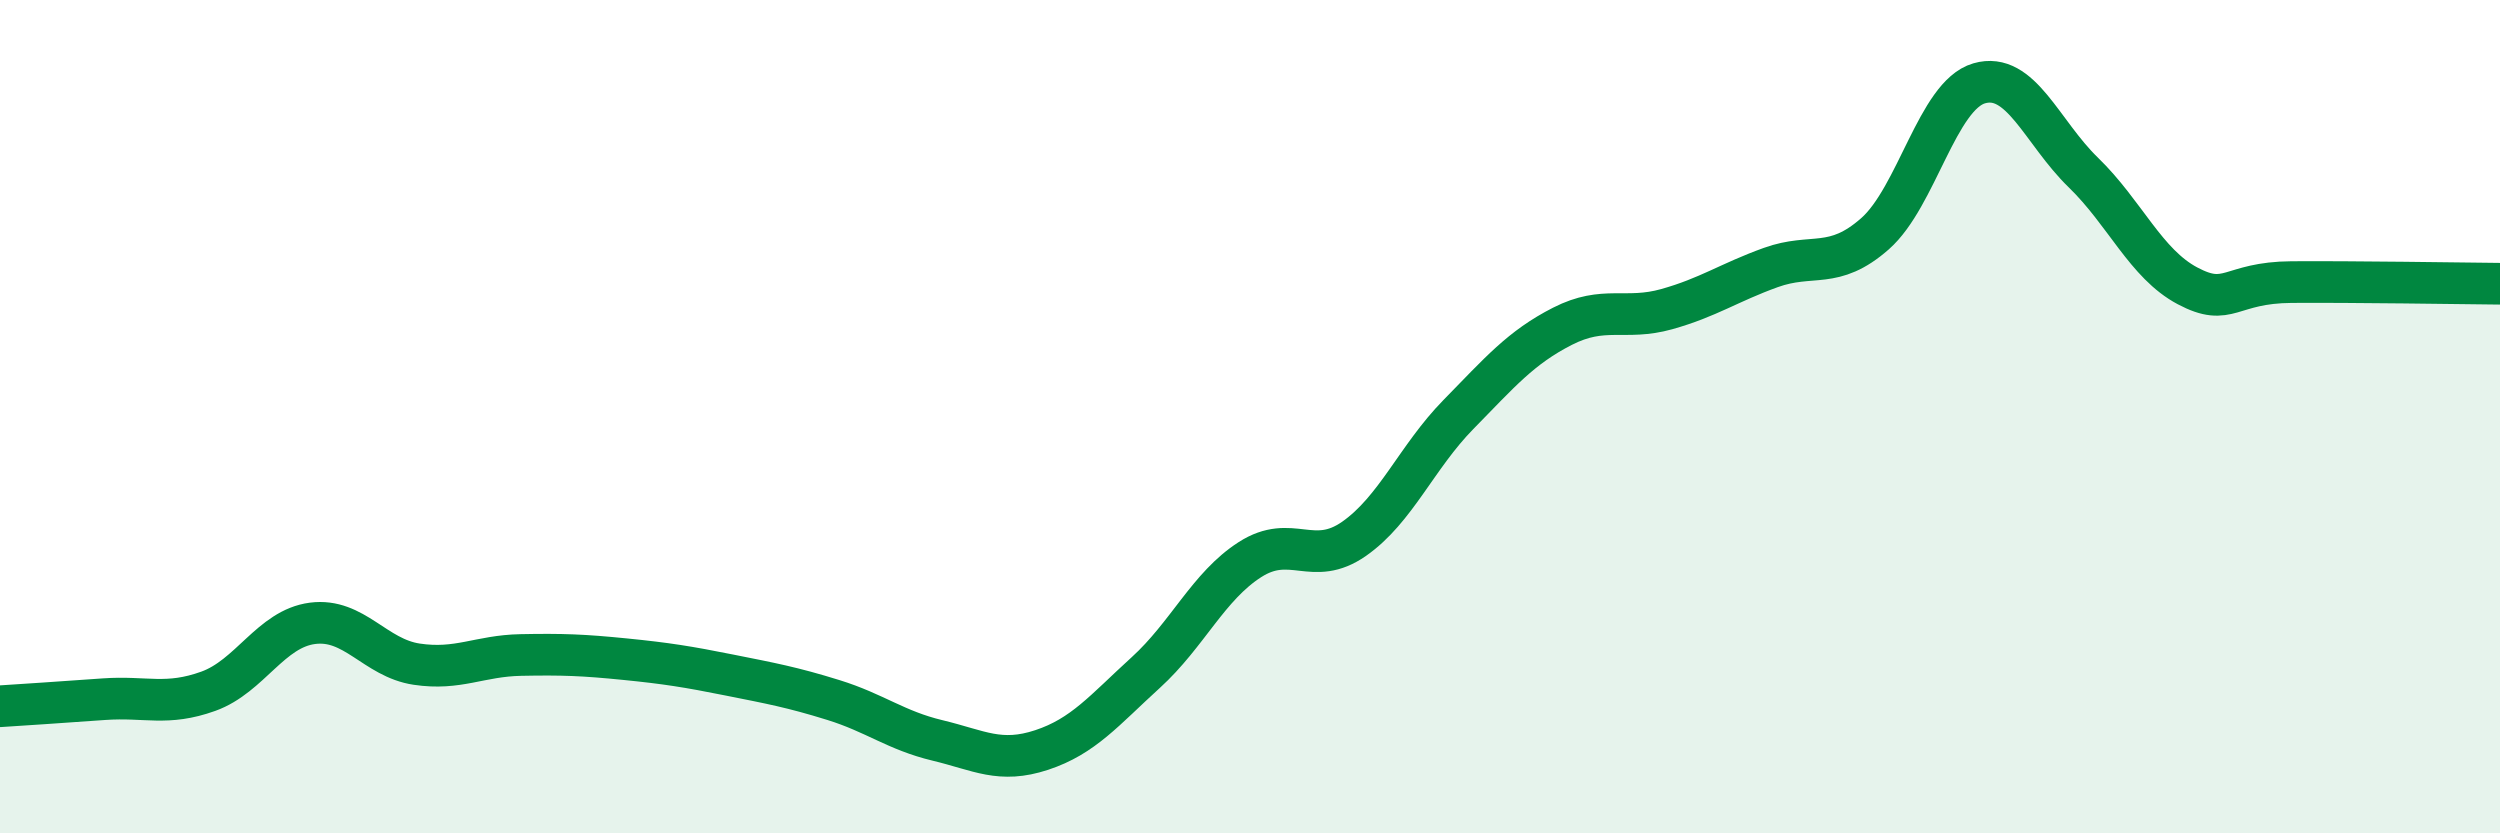 
    <svg width="60" height="20" viewBox="0 0 60 20" xmlns="http://www.w3.org/2000/svg">
      <path
        d="M 0,16.95 C 0.5,16.92 1.5,16.85 2.5,16.78 C 3.5,16.71 4,16.95 5,16.59 C 6,16.23 6.5,15.09 7.5,14.96 C 8.5,14.83 9,15.79 10,15.94 C 11,16.09 11.5,15.74 12.5,15.72 C 13.5,15.7 14,15.72 15,15.82 C 16,15.92 16.5,16 17.5,16.2 C 18.5,16.4 19,16.49 20,16.8 C 21,17.11 21.5,17.53 22.5,17.77 C 23.5,18.01 24,18.33 25,18 C 26,17.67 26.5,17.05 27.5,16.14 C 28.5,15.23 29,14.07 30,13.43 C 31,12.79 31.5,13.63 32.5,12.93 C 33.5,12.23 34,10.97 35,9.95 C 36,8.93 36.5,8.34 37.5,7.83 C 38.5,7.32 39,7.7 40,7.42 C 41,7.14 41.5,6.78 42.5,6.42 C 43.5,6.06 44,6.49 45,5.61 C 46,4.73 46.5,2.29 47.5,2 C 48.5,1.71 49,3.17 50,4.14 C 51,5.11 51.5,6.33 52.5,6.86 C 53.5,7.39 53.5,6.78 55,6.77 C 56.5,6.76 59,6.8 60,6.81L60 20L0 20Z"
        fill="#008740"
        opacity="0.1"
        stroke-linecap="round"
        stroke-linejoin="round"
      />
      <path
        d="M 0,16.95 C 0.5,16.92 1.5,16.85 2.5,16.78 C 3.5,16.71 4,16.95 5,16.59 C 6,16.23 6.5,15.09 7.5,14.96 C 8.5,14.83 9,15.79 10,15.94 C 11,16.09 11.5,15.74 12.5,15.72 C 13.5,15.7 14,15.72 15,15.82 C 16,15.92 16.5,16 17.5,16.2 C 18.5,16.4 19,16.49 20,16.8 C 21,17.11 21.5,17.53 22.5,17.77 C 23.5,18.01 24,18.33 25,18 C 26,17.67 26.5,17.05 27.5,16.14 C 28.5,15.23 29,14.07 30,13.43 C 31,12.79 31.5,13.63 32.5,12.93 C 33.5,12.23 34,10.97 35,9.95 C 36,8.93 36.5,8.34 37.5,7.83 C 38.5,7.32 39,7.7 40,7.42 C 41,7.14 41.5,6.78 42.5,6.42 C 43.5,6.06 44,6.49 45,5.61 C 46,4.73 46.5,2.29 47.5,2 C 48.5,1.71 49,3.17 50,4.14 C 51,5.11 51.5,6.33 52.5,6.86 C 53.5,7.39 53.5,6.78 55,6.77 C 56.5,6.76 59,6.8 60,6.81"
        stroke="#008740"
        stroke-width="1"
        fill="none"
        stroke-linecap="round"
        stroke-linejoin="round"
      />
    </svg>
  